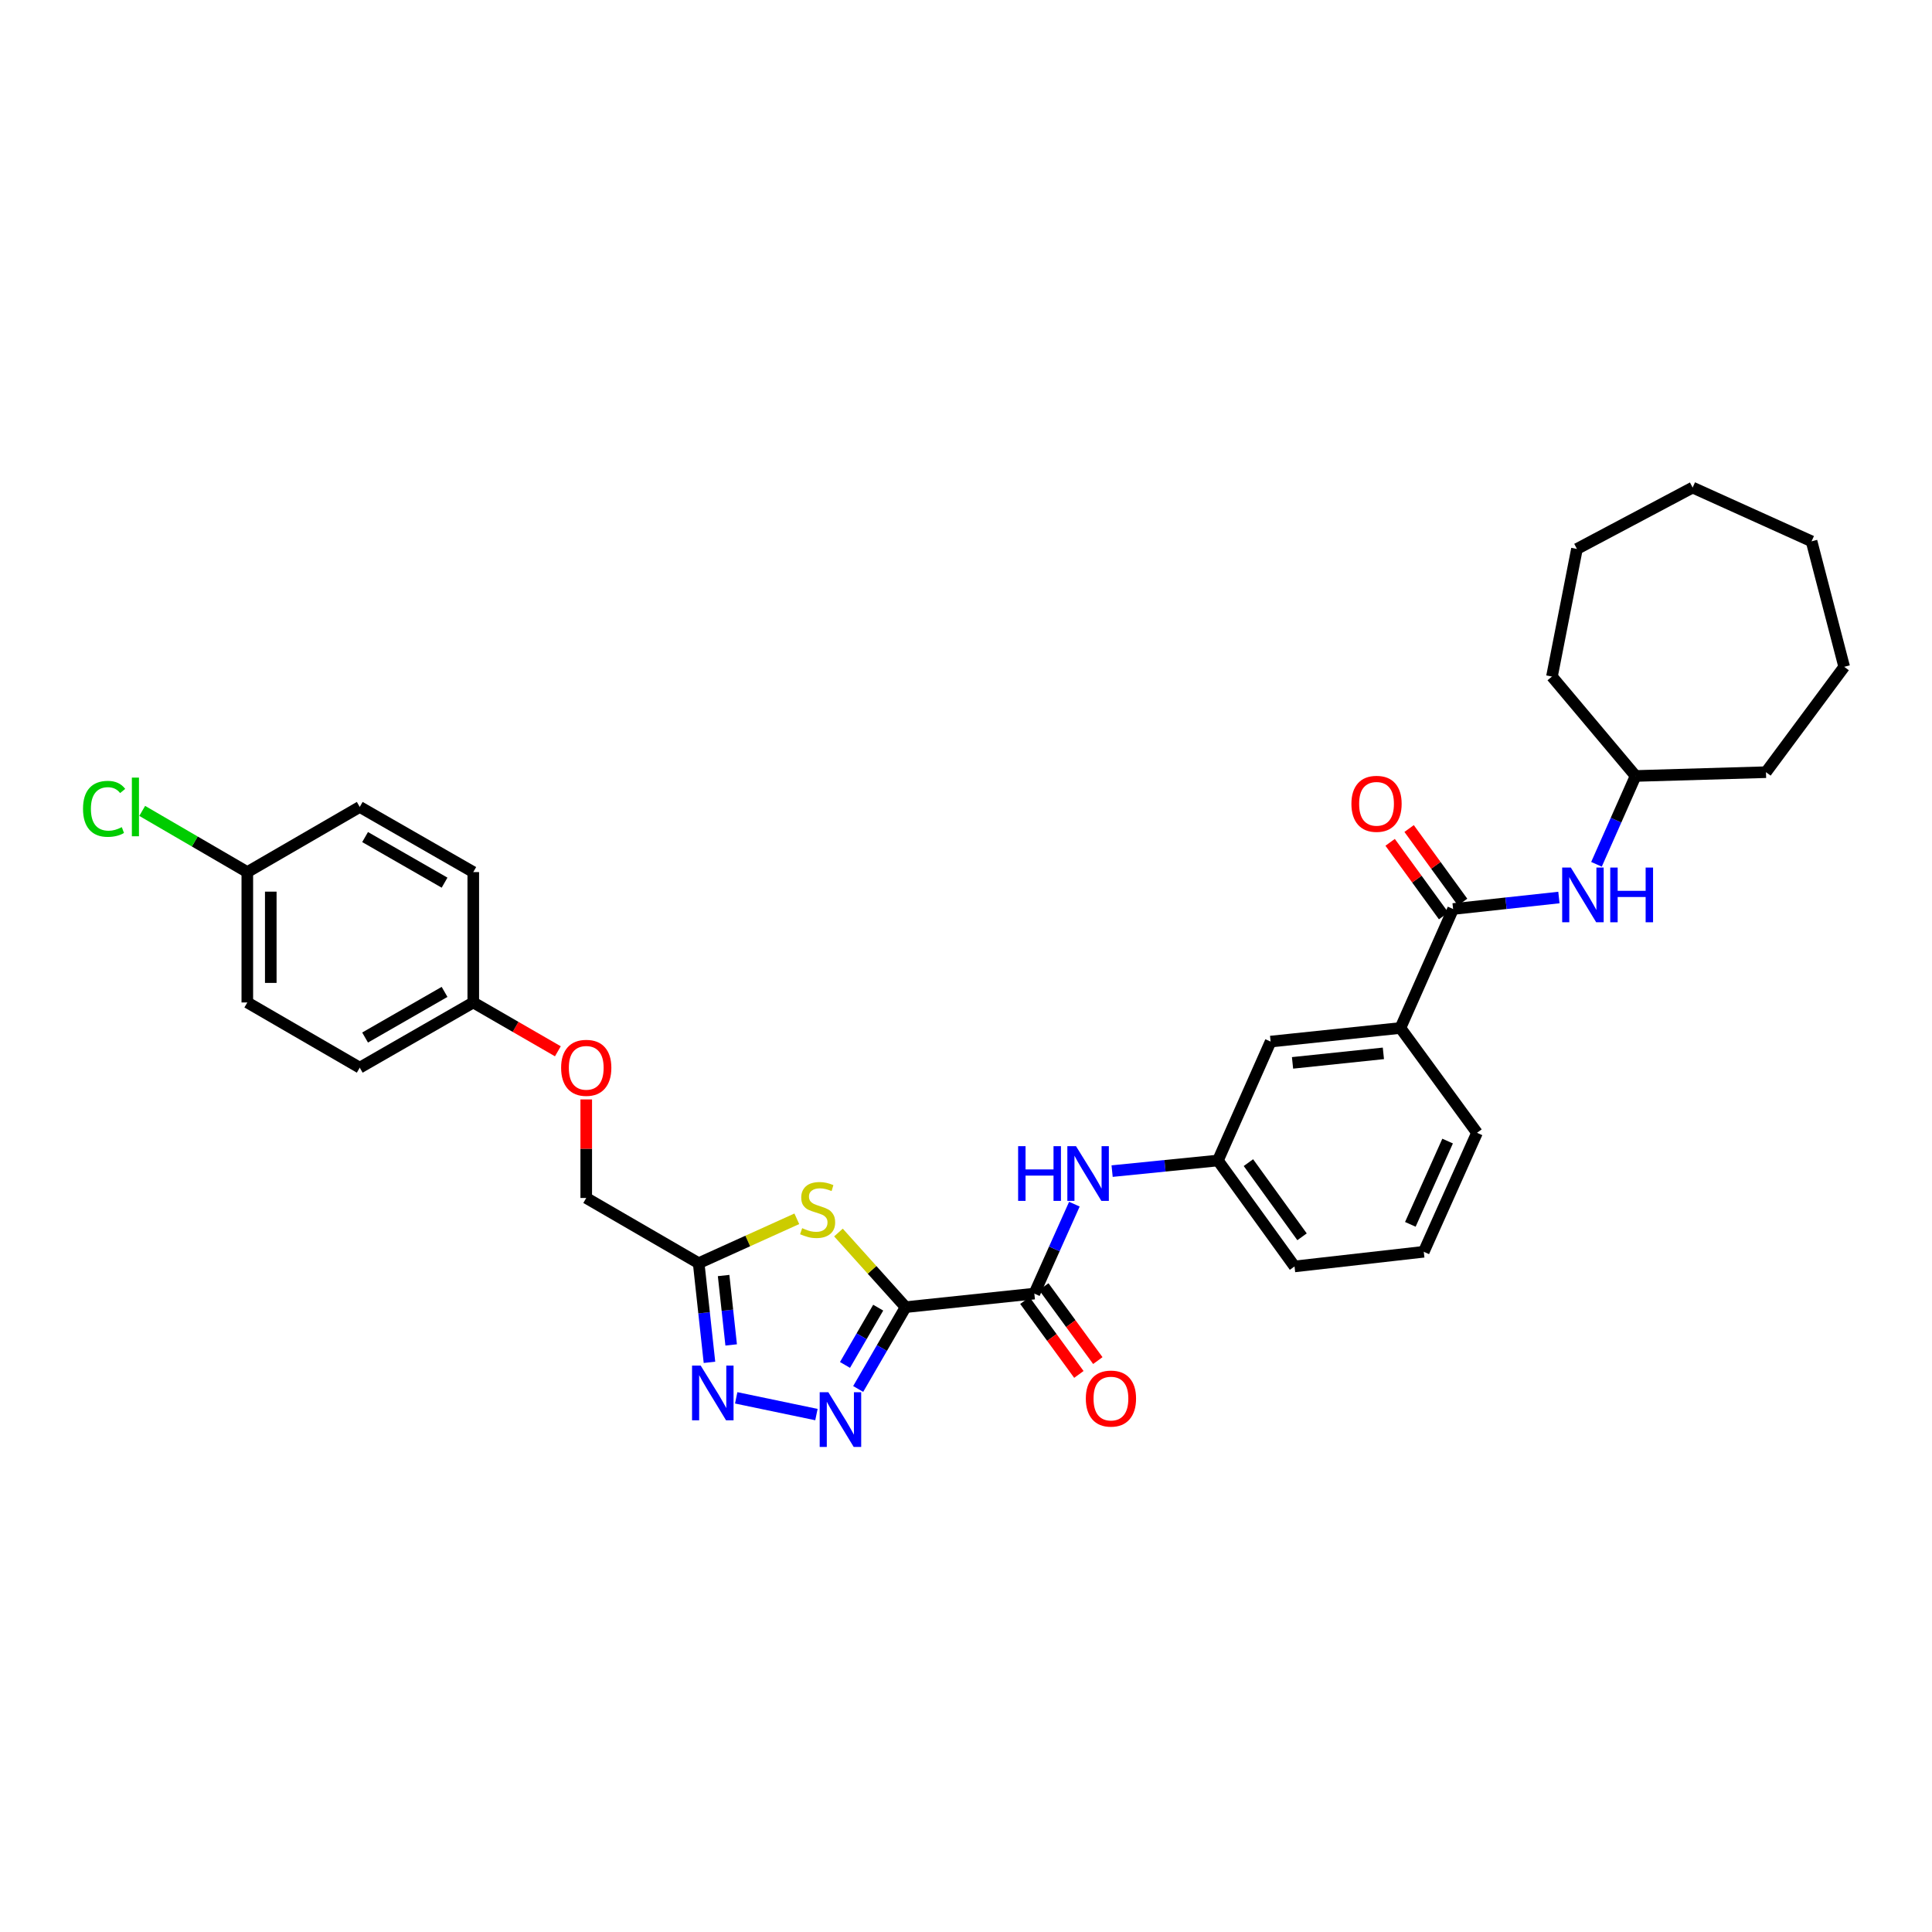 <?xml version='1.0' encoding='iso-8859-1'?>
<svg version='1.1' baseProfile='full'
              xmlns='http://www.w3.org/2000/svg'
                      xmlns:rdkit='http://www.rdkit.org/xml'
                      xmlns:xlink='http://www.w3.org/1999/xlink'
                  xml:space='preserve'
width='1000px' height='1000px' viewBox='0 0 1000 1000'>
<!-- END OF HEADER -->
<rect style='opacity:1.0;fill:#FFFFFF;stroke:none' width='1000' height='1000' x='0' y='0'> </rect>
<path class='bond-0' d='M 468.743,676.578 L 456.469,697.754' style='fill:none;fill-rule:evenodd;stroke:#000000;stroke-width:6px;stroke-linecap:butt;stroke-linejoin:miter;stroke-opacity:1' />
<path class='bond-0' d='M 456.469,697.754 L 444.194,718.931' style='fill:none;fill-rule:evenodd;stroke:#0000FF;stroke-width:6px;stroke-linecap:butt;stroke-linejoin:miter;stroke-opacity:1' />
<path class='bond-0' d='M 454.555,676.841 L 445.962,691.665' style='fill:none;fill-rule:evenodd;stroke:#000000;stroke-width:6px;stroke-linecap:butt;stroke-linejoin:miter;stroke-opacity:1' />
<path class='bond-0' d='M 445.962,691.665 L 437.37,706.488' style='fill:none;fill-rule:evenodd;stroke:#0000FF;stroke-width:6px;stroke-linecap:butt;stroke-linejoin:miter;stroke-opacity:1' />
<path class='bond-1' d='M 468.743,676.578 L 451.362,657.266' style='fill:none;fill-rule:evenodd;stroke:#000000;stroke-width:6px;stroke-linecap:butt;stroke-linejoin:miter;stroke-opacity:1' />
<path class='bond-1' d='M 451.362,657.266 L 433.98,637.953' style='fill:none;fill-rule:evenodd;stroke:#CCCC00;stroke-width:6px;stroke-linecap:butt;stroke-linejoin:miter;stroke-opacity:1' />
<path class='bond-3' d='M 468.743,676.578 L 535.371,669.562' style='fill:none;fill-rule:evenodd;stroke:#000000;stroke-width:6px;stroke-linecap:butt;stroke-linejoin:miter;stroke-opacity:1' />
<path class='bond-2' d='M 422.584,732.181 L 381.054,723.521' style='fill:none;fill-rule:evenodd;stroke:#0000FF;stroke-width:6px;stroke-linecap:butt;stroke-linejoin:miter;stroke-opacity:1' />
<path class='bond-4' d='M 412.429,630.845 L 387.03,642.333' style='fill:none;fill-rule:evenodd;stroke:#CCCC00;stroke-width:6px;stroke-linecap:butt;stroke-linejoin:miter;stroke-opacity:1' />
<path class='bond-4' d='M 387.03,642.333 L 361.631,653.822' style='fill:none;fill-rule:evenodd;stroke:#000000;stroke-width:6px;stroke-linecap:butt;stroke-linejoin:miter;stroke-opacity:1' />
<path class='bond-32' d='M 367.218,705.147 L 364.425,679.485' style='fill:none;fill-rule:evenodd;stroke:#0000FF;stroke-width:6px;stroke-linecap:butt;stroke-linejoin:miter;stroke-opacity:1' />
<path class='bond-32' d='M 364.425,679.485 L 361.631,653.822' style='fill:none;fill-rule:evenodd;stroke:#000000;stroke-width:6px;stroke-linecap:butt;stroke-linejoin:miter;stroke-opacity:1' />
<path class='bond-32' d='M 378.452,696.134 L 376.497,678.17' style='fill:none;fill-rule:evenodd;stroke:#0000FF;stroke-width:6px;stroke-linecap:butt;stroke-linejoin:miter;stroke-opacity:1' />
<path class='bond-32' d='M 376.497,678.17 L 374.541,660.207' style='fill:none;fill-rule:evenodd;stroke:#000000;stroke-width:6px;stroke-linecap:butt;stroke-linejoin:miter;stroke-opacity:1' />
<path class='bond-6' d='M 535.371,669.562 L 545.734,646.419' style='fill:none;fill-rule:evenodd;stroke:#000000;stroke-width:6px;stroke-linecap:butt;stroke-linejoin:miter;stroke-opacity:1' />
<path class='bond-6' d='M 545.734,646.419 L 556.097,623.276' style='fill:none;fill-rule:evenodd;stroke:#0000FF;stroke-width:6px;stroke-linecap:butt;stroke-linejoin:miter;stroke-opacity:1' />
<path class='bond-9' d='M 530.469,673.144 L 544.447,692.272' style='fill:none;fill-rule:evenodd;stroke:#000000;stroke-width:6px;stroke-linecap:butt;stroke-linejoin:miter;stroke-opacity:1' />
<path class='bond-9' d='M 544.447,692.272 L 558.425,711.399' style='fill:none;fill-rule:evenodd;stroke:#FF0000;stroke-width:6px;stroke-linecap:butt;stroke-linejoin:miter;stroke-opacity:1' />
<path class='bond-9' d='M 540.273,665.979 L 554.251,685.107' style='fill:none;fill-rule:evenodd;stroke:#000000;stroke-width:6px;stroke-linecap:butt;stroke-linejoin:miter;stroke-opacity:1' />
<path class='bond-9' d='M 554.251,685.107 L 568.229,704.234' style='fill:none;fill-rule:evenodd;stroke:#FF0000;stroke-width:6px;stroke-linecap:butt;stroke-linejoin:miter;stroke-opacity:1' />
<path class='bond-13' d='M 361.631,653.822 L 303.436,620.07' style='fill:none;fill-rule:evenodd;stroke:#000000;stroke-width:6px;stroke-linecap:butt;stroke-linejoin:miter;stroke-opacity:1' />
<path class='bond-5' d='M 752.126,470.502 L 724.851,532.083' style='fill:none;fill-rule:evenodd;stroke:#000000;stroke-width:6px;stroke-linecap:butt;stroke-linejoin:miter;stroke-opacity:1' />
<path class='bond-7' d='M 752.126,470.502 L 779.508,467.53' style='fill:none;fill-rule:evenodd;stroke:#000000;stroke-width:6px;stroke-linecap:butt;stroke-linejoin:miter;stroke-opacity:1' />
<path class='bond-7' d='M 779.508,467.53 L 806.891,464.558' style='fill:none;fill-rule:evenodd;stroke:#0000FF;stroke-width:6px;stroke-linecap:butt;stroke-linejoin:miter;stroke-opacity:1' />
<path class='bond-12' d='M 757.038,466.932 L 743.197,447.89' style='fill:none;fill-rule:evenodd;stroke:#000000;stroke-width:6px;stroke-linecap:butt;stroke-linejoin:miter;stroke-opacity:1' />
<path class='bond-12' d='M 743.197,447.89 L 729.356,428.847' style='fill:none;fill-rule:evenodd;stroke:#FF0000;stroke-width:6px;stroke-linecap:butt;stroke-linejoin:miter;stroke-opacity:1' />
<path class='bond-12' d='M 747.215,474.072 L 733.374,455.029' style='fill:none;fill-rule:evenodd;stroke:#000000;stroke-width:6px;stroke-linecap:butt;stroke-linejoin:miter;stroke-opacity:1' />
<path class='bond-12' d='M 733.374,455.029 L 719.533,435.986' style='fill:none;fill-rule:evenodd;stroke:#FF0000;stroke-width:6px;stroke-linecap:butt;stroke-linejoin:miter;stroke-opacity:1' />
<path class='bond-10' d='M 575.628,606.166 L 603.011,603.417' style='fill:none;fill-rule:evenodd;stroke:#0000FF;stroke-width:6px;stroke-linecap:butt;stroke-linejoin:miter;stroke-opacity:1' />
<path class='bond-10' d='M 603.011,603.417 L 630.394,600.667' style='fill:none;fill-rule:evenodd;stroke:#000000;stroke-width:6px;stroke-linecap:butt;stroke-linejoin:miter;stroke-opacity:1' />
<path class='bond-17' d='M 826.336,447.366 L 836.459,424.504' style='fill:none;fill-rule:evenodd;stroke:#0000FF;stroke-width:6px;stroke-linecap:butt;stroke-linejoin:miter;stroke-opacity:1' />
<path class='bond-17' d='M 836.459,424.504 L 846.583,401.642' style='fill:none;fill-rule:evenodd;stroke:#000000;stroke-width:6px;stroke-linecap:butt;stroke-linejoin:miter;stroke-opacity:1' />
<path class='bond-8' d='M 724.851,532.083 L 657.67,539.12' style='fill:none;fill-rule:evenodd;stroke:#000000;stroke-width:6px;stroke-linecap:butt;stroke-linejoin:miter;stroke-opacity:1' />
<path class='bond-8' d='M 716.038,545.216 L 669.012,550.142' style='fill:none;fill-rule:evenodd;stroke:#000000;stroke-width:6px;stroke-linecap:butt;stroke-linejoin:miter;stroke-opacity:1' />
<path class='bond-33' d='M 724.851,532.083 L 764.499,586.338' style='fill:none;fill-rule:evenodd;stroke:#000000;stroke-width:6px;stroke-linecap:butt;stroke-linejoin:miter;stroke-opacity:1' />
<path class='bond-11' d='M 630.394,600.667 L 657.67,539.12' style='fill:none;fill-rule:evenodd;stroke:#000000;stroke-width:6px;stroke-linecap:butt;stroke-linejoin:miter;stroke-opacity:1' />
<path class='bond-25' d='M 630.394,600.667 L 670.043,655.502' style='fill:none;fill-rule:evenodd;stroke:#000000;stroke-width:6px;stroke-linecap:butt;stroke-linejoin:miter;stroke-opacity:1' />
<path class='bond-25' d='M 646.182,601.777 L 673.936,640.162' style='fill:none;fill-rule:evenodd;stroke:#000000;stroke-width:6px;stroke-linecap:butt;stroke-linejoin:miter;stroke-opacity:1' />
<path class='bond-14' d='M 303.436,620.07 L 303.436,594.568' style='fill:none;fill-rule:evenodd;stroke:#000000;stroke-width:6px;stroke-linecap:butt;stroke-linejoin:miter;stroke-opacity:1' />
<path class='bond-14' d='M 303.436,594.568 L 303.436,569.066' style='fill:none;fill-rule:evenodd;stroke:#FF0000;stroke-width:6px;stroke-linecap:butt;stroke-linejoin:miter;stroke-opacity:1' />
<path class='bond-15' d='M 288.748,544.143 L 266.857,531.508' style='fill:none;fill-rule:evenodd;stroke:#FF0000;stroke-width:6px;stroke-linecap:butt;stroke-linejoin:miter;stroke-opacity:1' />
<path class='bond-15' d='M 266.857,531.508 L 244.965,518.874' style='fill:none;fill-rule:evenodd;stroke:#000000;stroke-width:6px;stroke-linecap:butt;stroke-linejoin:miter;stroke-opacity:1' />
<path class='bond-19' d='M 244.965,518.874 L 244.965,451.39' style='fill:none;fill-rule:evenodd;stroke:#000000;stroke-width:6px;stroke-linecap:butt;stroke-linejoin:miter;stroke-opacity:1' />
<path class='bond-20' d='M 244.965,518.874 L 186.204,552.62' style='fill:none;fill-rule:evenodd;stroke:#000000;stroke-width:6px;stroke-linecap:butt;stroke-linejoin:miter;stroke-opacity:1' />
<path class='bond-20' d='M 230.103,513.405 L 188.971,537.027' style='fill:none;fill-rule:evenodd;stroke:#000000;stroke-width:6px;stroke-linecap:butt;stroke-linejoin:miter;stroke-opacity:1' />
<path class='bond-16' d='M 128.009,451.39 L 128.009,518.874' style='fill:none;fill-rule:evenodd;stroke:#000000;stroke-width:6px;stroke-linecap:butt;stroke-linejoin:miter;stroke-opacity:1' />
<path class='bond-16' d='M 140.153,461.512 L 140.153,508.751' style='fill:none;fill-rule:evenodd;stroke:#000000;stroke-width:6px;stroke-linecap:butt;stroke-linejoin:miter;stroke-opacity:1' />
<path class='bond-18' d='M 128.009,451.39 L 100.808,435.554' style='fill:none;fill-rule:evenodd;stroke:#000000;stroke-width:6px;stroke-linecap:butt;stroke-linejoin:miter;stroke-opacity:1' />
<path class='bond-18' d='M 100.808,435.554 L 73.607,419.718' style='fill:none;fill-rule:evenodd;stroke:#00CC00;stroke-width:6px;stroke-linecap:butt;stroke-linejoin:miter;stroke-opacity:1' />
<path class='bond-34' d='M 128.009,451.39 L 186.204,417.671' style='fill:none;fill-rule:evenodd;stroke:#000000;stroke-width:6px;stroke-linecap:butt;stroke-linejoin:miter;stroke-opacity:1' />
<path class='bond-26' d='M 846.583,401.642 L 803.291,350.18' style='fill:none;fill-rule:evenodd;stroke:#000000;stroke-width:6px;stroke-linecap:butt;stroke-linejoin:miter;stroke-opacity:1' />
<path class='bond-27' d='M 846.583,401.642 L 914.067,399.678' style='fill:none;fill-rule:evenodd;stroke:#000000;stroke-width:6px;stroke-linecap:butt;stroke-linejoin:miter;stroke-opacity:1' />
<path class='bond-22' d='M 244.965,451.39 L 186.204,417.671' style='fill:none;fill-rule:evenodd;stroke:#000000;stroke-width:6px;stroke-linecap:butt;stroke-linejoin:miter;stroke-opacity:1' />
<path class='bond-22' d='M 230.107,456.865 L 188.974,433.262' style='fill:none;fill-rule:evenodd;stroke:#000000;stroke-width:6px;stroke-linecap:butt;stroke-linejoin:miter;stroke-opacity:1' />
<path class='bond-21' d='M 186.204,552.62 L 128.009,518.874' style='fill:none;fill-rule:evenodd;stroke:#000000;stroke-width:6px;stroke-linecap:butt;stroke-linejoin:miter;stroke-opacity:1' />
<path class='bond-23' d='M 764.499,586.338 L 736.94,647.919' style='fill:none;fill-rule:evenodd;stroke:#000000;stroke-width:6px;stroke-linecap:butt;stroke-linejoin:miter;stroke-opacity:1' />
<path class='bond-23' d='M 749.281,590.615 L 729.99,633.722' style='fill:none;fill-rule:evenodd;stroke:#000000;stroke-width:6px;stroke-linecap:butt;stroke-linejoin:miter;stroke-opacity:1' />
<path class='bond-24' d='M 736.94,647.919 L 670.043,655.502' style='fill:none;fill-rule:evenodd;stroke:#000000;stroke-width:6px;stroke-linecap:butt;stroke-linejoin:miter;stroke-opacity:1' />
<path class='bond-28' d='M 803.291,350.18 L 816.224,284.133' style='fill:none;fill-rule:evenodd;stroke:#000000;stroke-width:6px;stroke-linecap:butt;stroke-linejoin:miter;stroke-opacity:1' />
<path class='bond-29' d='M 914.067,399.678 L 954.545,345.134' style='fill:none;fill-rule:evenodd;stroke:#000000;stroke-width:6px;stroke-linecap:butt;stroke-linejoin:miter;stroke-opacity:1' />
<path class='bond-30' d='M 816.224,284.133 L 876.105,252.364' style='fill:none;fill-rule:evenodd;stroke:#000000;stroke-width:6px;stroke-linecap:butt;stroke-linejoin:miter;stroke-opacity:1' />
<path class='bond-31' d='M 954.545,345.134 L 937.666,280.179' style='fill:none;fill-rule:evenodd;stroke:#000000;stroke-width:6px;stroke-linecap:butt;stroke-linejoin:miter;stroke-opacity:1' />
<path class='bond-35' d='M 876.105,252.364 L 937.666,280.179' style='fill:none;fill-rule:evenodd;stroke:#000000;stroke-width:6px;stroke-linecap:butt;stroke-linejoin:miter;stroke-opacity:1' />
<path  class='atom-1' d='M 428.751 720.613
L 438.031 735.613
Q 438.951 737.093, 440.431 739.773
Q 441.911 742.453, 441.991 742.613
L 441.991 720.613
L 445.751 720.613
L 445.751 748.933
L 441.871 748.933
L 431.911 732.533
Q 430.751 730.613, 429.511 728.413
Q 428.311 726.213, 427.951 725.533
L 427.951 748.933
L 424.271 748.933
L 424.271 720.613
L 428.751 720.613
' fill='#0000FF'/>
<path  class='atom-2' d='M 415.198 635.693
Q 415.518 635.813, 416.838 636.373
Q 418.158 636.933, 419.598 637.293
Q 421.078 637.613, 422.518 637.613
Q 425.198 637.613, 426.758 636.333
Q 428.318 635.013, 428.318 632.733
Q 428.318 631.173, 427.518 630.213
Q 426.758 629.253, 425.558 628.733
Q 424.358 628.213, 422.358 627.613
Q 419.838 626.853, 418.318 626.133
Q 416.838 625.413, 415.758 623.893
Q 414.718 622.373, 414.718 619.813
Q 414.718 616.253, 417.118 614.053
Q 419.558 611.853, 424.358 611.853
Q 427.638 611.853, 431.358 613.413
L 430.438 616.493
Q 427.038 615.093, 424.478 615.093
Q 421.718 615.093, 420.198 616.253
Q 418.678 617.373, 418.718 619.333
Q 418.718 620.853, 419.478 621.773
Q 420.278 622.693, 421.398 623.213
Q 422.558 623.733, 424.478 624.333
Q 427.038 625.133, 428.558 625.933
Q 430.078 626.733, 431.158 628.373
Q 432.278 629.973, 432.278 632.733
Q 432.278 636.653, 429.638 638.773
Q 427.038 640.853, 422.678 640.853
Q 420.158 640.853, 418.238 640.293
Q 416.358 639.773, 414.118 638.853
L 415.198 635.693
' fill='#CCCC00'/>
<path  class='atom-3' d='M 362.684 706.836
L 371.964 721.836
Q 372.884 723.316, 374.364 725.996
Q 375.844 728.676, 375.924 728.836
L 375.924 706.836
L 379.684 706.836
L 379.684 735.156
L 375.804 735.156
L 365.844 718.756
Q 364.684 716.836, 363.444 714.636
Q 362.244 712.436, 361.884 711.756
L 361.884 735.156
L 358.204 735.156
L 358.204 706.836
L 362.684 706.836
' fill='#0000FF'/>
<path  class='atom-7' d='M 526.98 593.254
L 530.82 593.254
L 530.82 605.294
L 545.3 605.294
L 545.3 593.254
L 549.14 593.254
L 549.14 621.574
L 545.3 621.574
L 545.3 608.494
L 530.82 608.494
L 530.82 621.574
L 526.98 621.574
L 526.98 593.254
' fill='#0000FF'/>
<path  class='atom-7' d='M 556.94 593.254
L 566.22 608.254
Q 567.14 609.734, 568.62 612.414
Q 570.1 615.094, 570.18 615.254
L 570.18 593.254
L 573.94 593.254
L 573.94 621.574
L 570.06 621.574
L 560.1 605.174
Q 558.94 603.254, 557.7 601.054
Q 556.5 598.854, 556.14 598.174
L 556.14 621.574
L 552.46 621.574
L 552.46 593.254
L 556.94 593.254
' fill='#0000FF'/>
<path  class='atom-8' d='M 813.06 449.049
L 822.34 464.049
Q 823.26 465.529, 824.74 468.209
Q 826.22 470.889, 826.3 471.049
L 826.3 449.049
L 830.06 449.049
L 830.06 477.369
L 826.18 477.369
L 816.22 460.969
Q 815.06 459.049, 813.82 456.849
Q 812.62 454.649, 812.26 453.969
L 812.26 477.369
L 808.58 477.369
L 808.58 449.049
L 813.06 449.049
' fill='#0000FF'/>
<path  class='atom-8' d='M 833.46 449.049
L 837.3 449.049
L 837.3 461.089
L 851.78 461.089
L 851.78 449.049
L 855.62 449.049
L 855.62 477.369
L 851.78 477.369
L 851.78 464.289
L 837.3 464.289
L 837.3 477.369
L 833.46 477.369
L 833.46 449.049
' fill='#0000FF'/>
<path  class='atom-10' d='M 562.02 723.896
Q 562.02 717.096, 565.38 713.296
Q 568.74 709.496, 575.02 709.496
Q 581.3 709.496, 584.66 713.296
Q 588.02 717.096, 588.02 723.896
Q 588.02 730.776, 584.62 734.696
Q 581.22 738.576, 575.02 738.576
Q 568.78 738.576, 565.38 734.696
Q 562.02 730.816, 562.02 723.896
M 575.02 735.376
Q 579.34 735.376, 581.66 732.496
Q 584.02 729.576, 584.02 723.896
Q 584.02 718.336, 581.66 715.536
Q 579.34 712.696, 575.02 712.696
Q 570.7 712.696, 568.34 715.496
Q 566.02 718.296, 566.02 723.896
Q 566.02 729.616, 568.34 732.496
Q 570.7 735.376, 575.02 735.376
' fill='#FF0000'/>
<path  class='atom-13' d='M 699.491 416.051
Q 699.491 409.251, 702.851 405.451
Q 706.211 401.651, 712.491 401.651
Q 718.771 401.651, 722.131 405.451
Q 725.491 409.251, 725.491 416.051
Q 725.491 422.931, 722.091 426.851
Q 718.691 430.731, 712.491 430.731
Q 706.251 430.731, 702.851 426.851
Q 699.491 422.971, 699.491 416.051
M 712.491 427.531
Q 716.811 427.531, 719.131 424.651
Q 721.491 421.731, 721.491 416.051
Q 721.491 410.491, 719.131 407.691
Q 716.811 404.851, 712.491 404.851
Q 708.171 404.851, 705.811 407.651
Q 703.491 410.451, 703.491 416.051
Q 703.491 421.771, 705.811 424.651
Q 708.171 427.531, 712.491 427.531
' fill='#FF0000'/>
<path  class='atom-15' d='M 290.436 552.7
Q 290.436 545.9, 293.796 542.1
Q 297.156 538.3, 303.436 538.3
Q 309.716 538.3, 313.076 542.1
Q 316.436 545.9, 316.436 552.7
Q 316.436 559.58, 313.036 563.5
Q 309.636 567.38, 303.436 567.38
Q 297.196 567.38, 293.796 563.5
Q 290.436 559.62, 290.436 552.7
M 303.436 564.18
Q 307.756 564.18, 310.076 561.3
Q 312.436 558.38, 312.436 552.7
Q 312.436 547.14, 310.076 544.34
Q 307.756 541.5, 303.436 541.5
Q 299.116 541.5, 296.756 544.3
Q 294.436 547.1, 294.436 552.7
Q 294.436 558.42, 296.756 561.3
Q 299.116 564.18, 303.436 564.18
' fill='#FF0000'/>
<path  class='atom-19' d='M 42.971 418.651
Q 42.971 411.611, 46.251 407.931
Q 49.571 404.211, 55.851 404.211
Q 61.691 404.211, 64.811 408.331
L 62.171 410.491
Q 59.891 407.491, 55.851 407.491
Q 51.571 407.491, 49.291 410.371
Q 47.051 413.211, 47.051 418.651
Q 47.051 424.251, 49.371 427.131
Q 51.731 430.011, 56.291 430.011
Q 59.411 430.011, 63.051 428.131
L 64.171 431.131
Q 62.691 432.091, 60.451 432.651
Q 58.211 433.211, 55.731 433.211
Q 49.571 433.211, 46.251 429.451
Q 42.971 425.691, 42.971 418.651
' fill='#00CC00'/>
<path  class='atom-19' d='M 68.251 402.491
L 71.931 402.491
L 71.931 432.851
L 68.251 432.851
L 68.251 402.491
' fill='#00CC00'/>
</svg>
